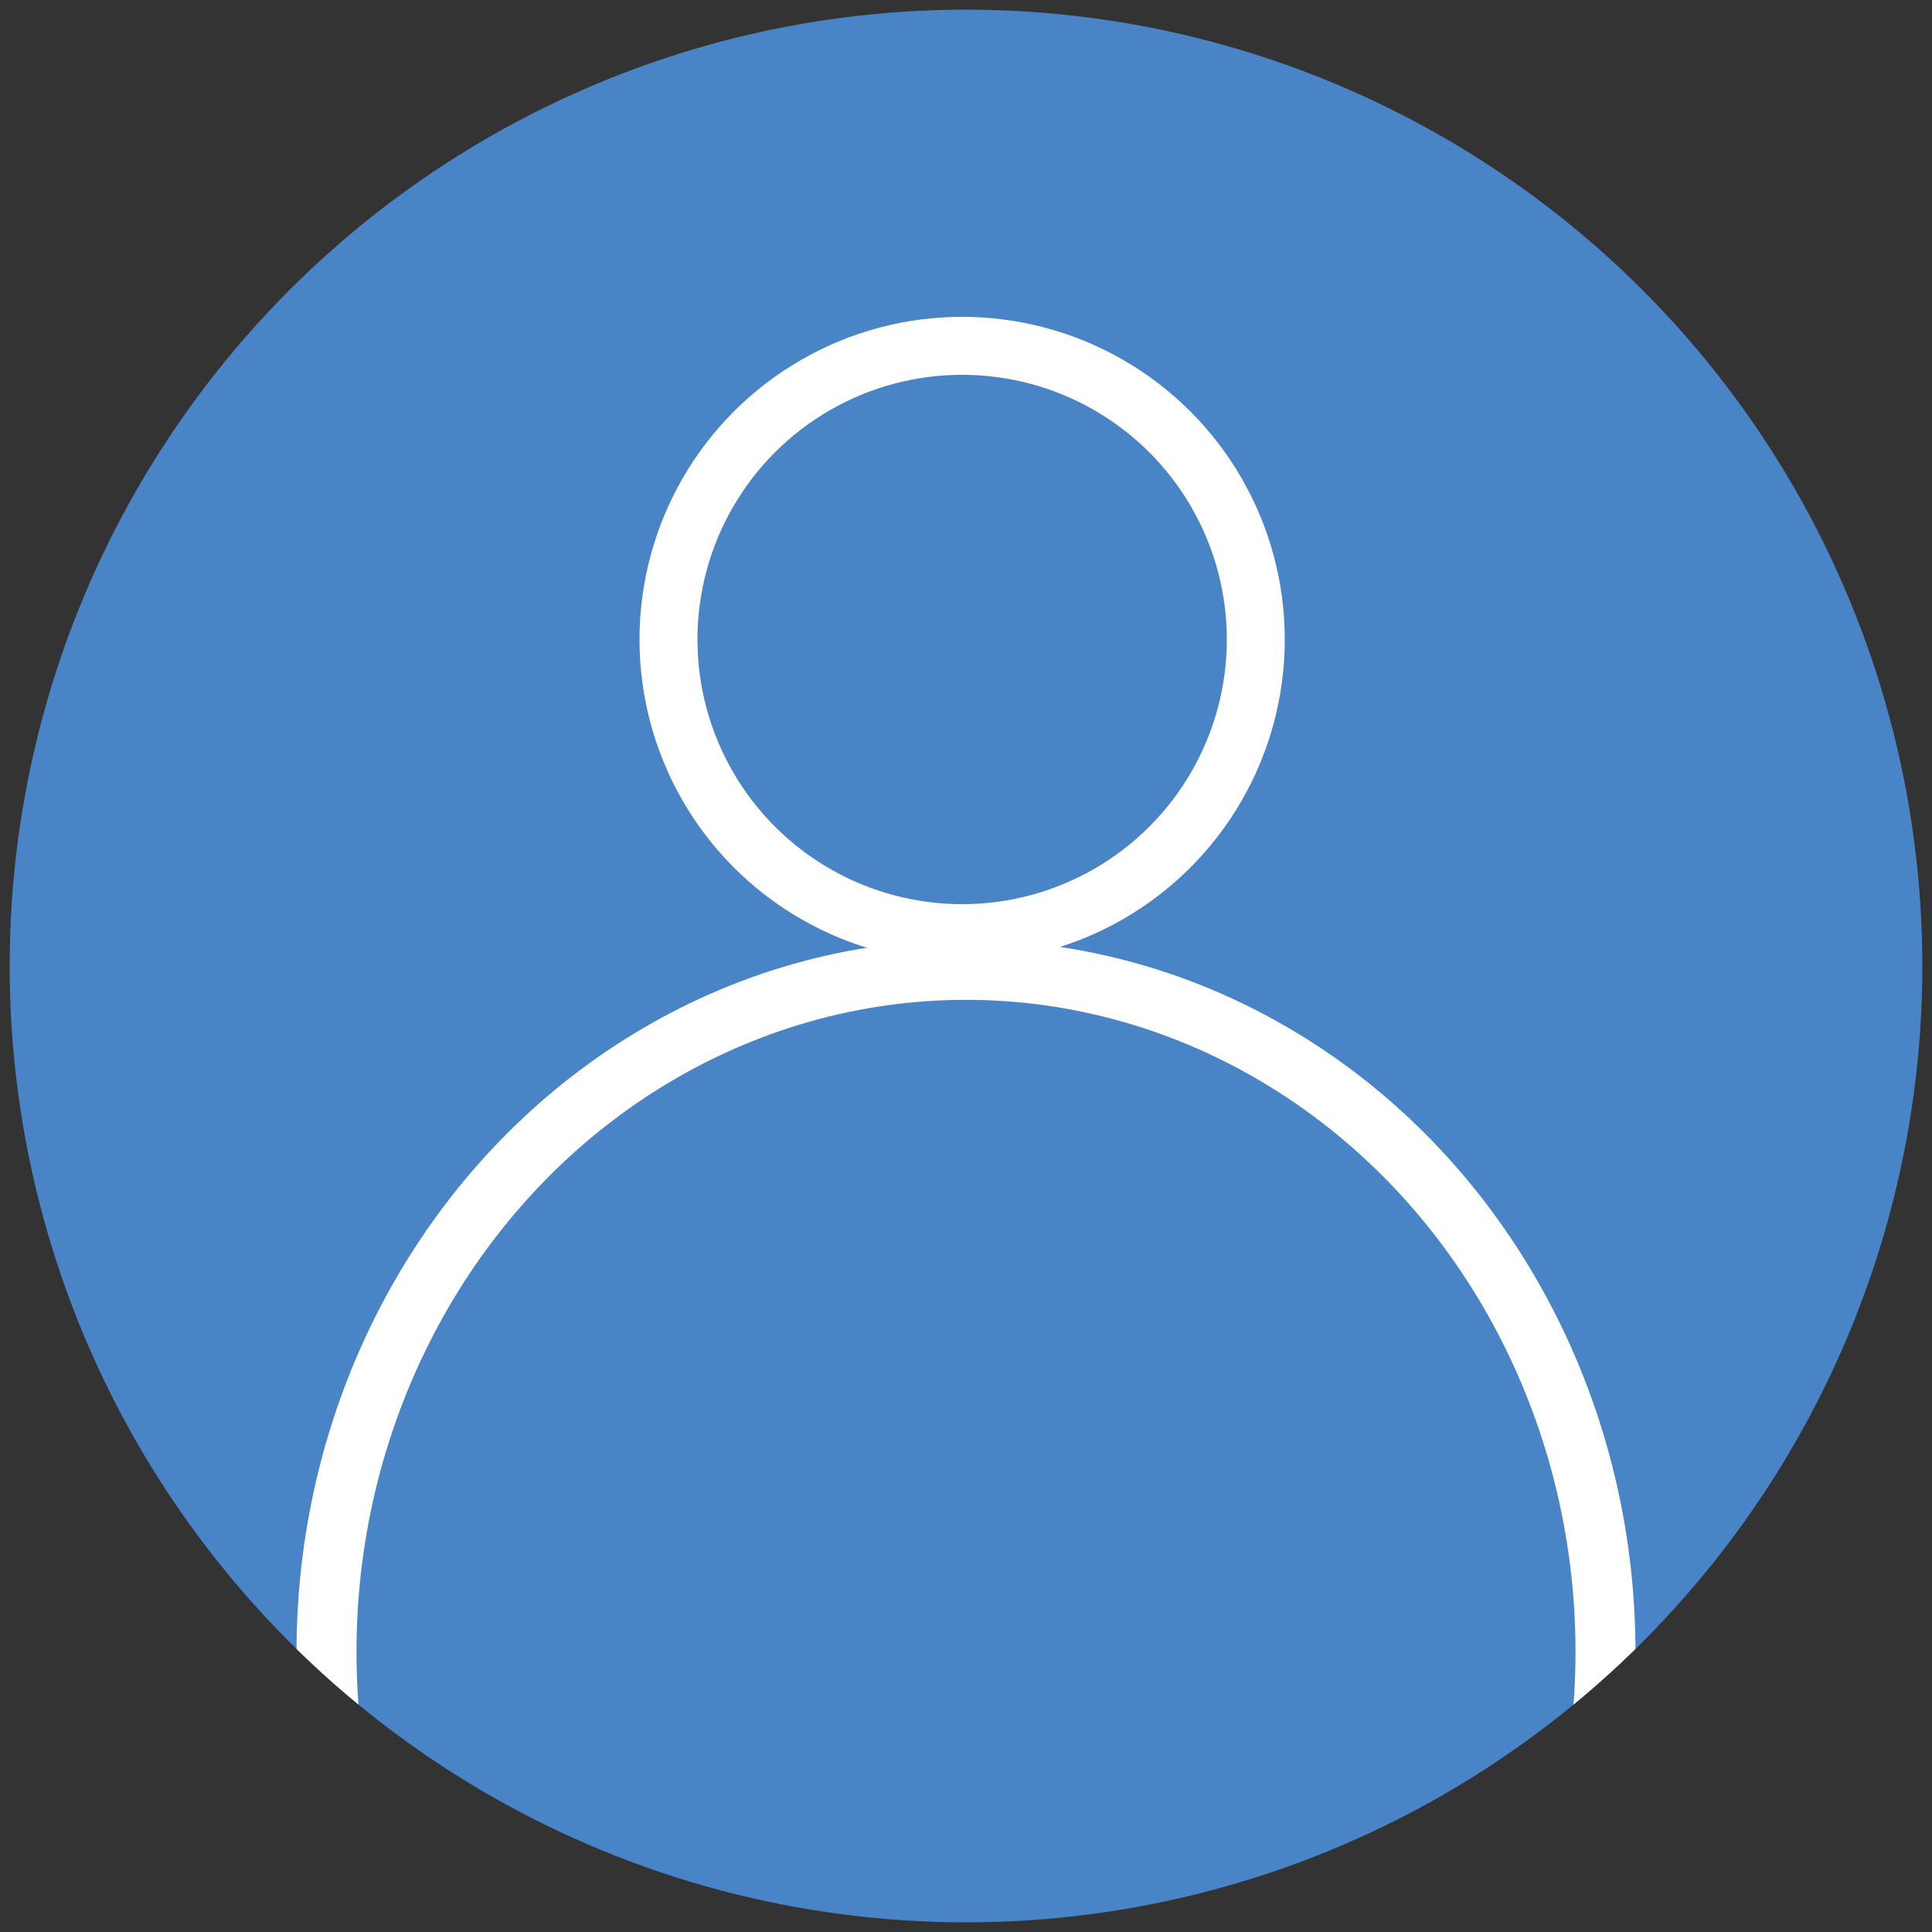 <?xml version="1.0" encoding="utf-8"?>
<!-- Generator: Adobe Illustrator 28.2.0, SVG Export Plug-In . SVG Version: 6.00 Build 0)  -->
<svg version="1.1" id="レイヤー_1" xmlns="http://www.w3.org/2000/svg" xmlns:xlink="http://www.w3.org/1999/xlink" x="0px"
	 y="0px" viewBox="0 0 100 100" style="enable-background:new 0 0 100 100;" xml:space="preserve">
<rect x="0" y="0" width="100" height="100" fill="#333333" stroke="none"/>
<style type="text/css">
	.st0{clip-path:url(#SVGID_00000101071154959926852160000012120238961412258971_);fill:#4984C6;}
	
		.st1{clip-path:url(#SVGID_00000101071154959926852160000012120238961412258971_);fill:none;stroke:#FFFFFF;stroke-width:3;stroke-linecap:round;stroke-miterlimit:10;}
	
		.st2{clip-path:url(#SVGID_00000101071154959926852160000012120238961412258971_);fill:none;stroke:#FFFFFF;stroke-width:3.103;stroke-linecap:round;stroke-miterlimit:10;}
</style>
<g>
	<defs>
		<circle id="SVGID_1_" cx="50" cy="50" r="49.5"/>
	</defs>
	<clipPath id="SVGID_00000110470391589101494360000001263234049673503653_">
		<use xlink:href="#SVGID_1_"  style="overflow:visible;"/>
	</clipPath>
	
		<circle style="clip-path:url(#SVGID_00000110470391589101494360000001263234049673503653_);fill:#4984C6;" cx="50" cy="50" r="49.5"/>
	
		<circle style="clip-path:url(#SVGID_00000110470391589101494360000001263234049673503653_);fill:none;stroke:#FFFFFF;stroke-width:3;stroke-linecap:round;stroke-miterlimit:10;" cx="49.8" cy="33.1" r="15.2"/>
	
		<ellipse style="clip-path:url(#SVGID_00000110470391589101494360000001263234049673503653_);fill:none;stroke:#FFFFFF;stroke-width:3.103;stroke-linecap:round;stroke-miterlimit:10;" cx="50" cy="85.5" rx="33.1" ry="35.3"/>
</g>
</svg>
